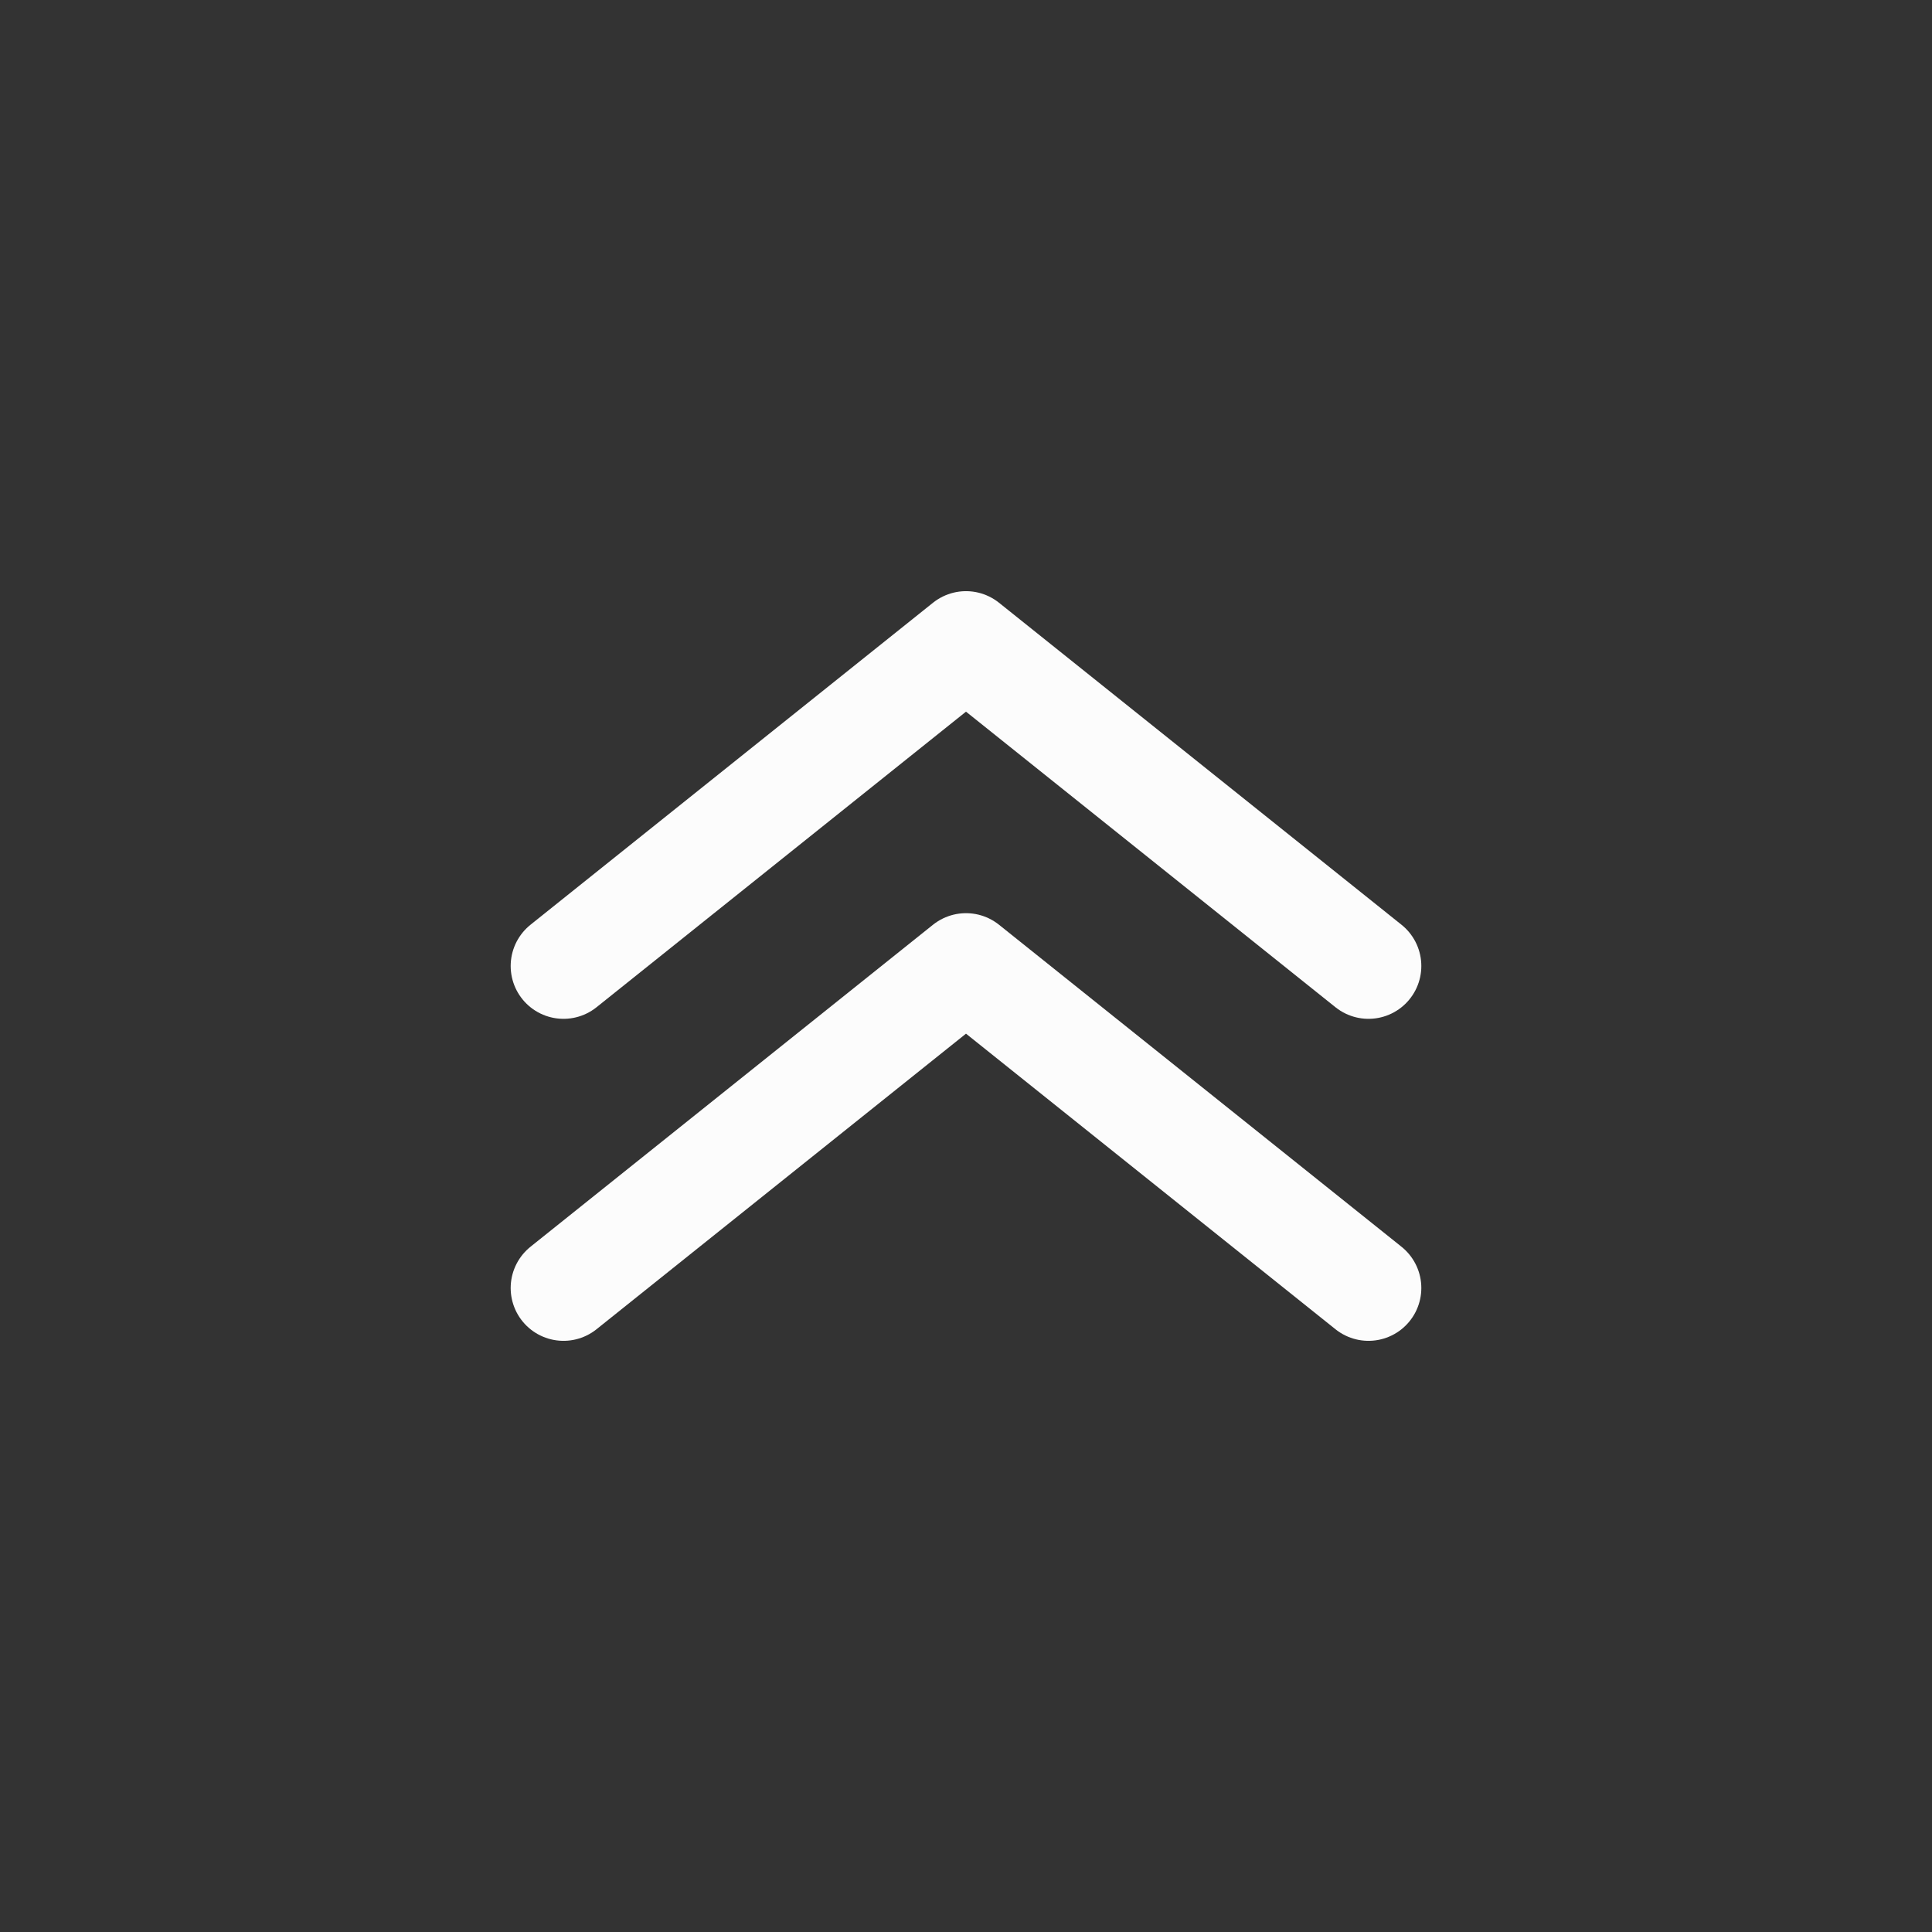 <svg xmlns="http://www.w3.org/2000/svg" width="48" height="48" viewBox="0 0 256 256" fill="none" id="my-svg">
  <rect x="0" y="0" width="256" height="256" fill="#333333" stroke="none"/>
  <defs>
    <linearGradient id="gradient1">
      <stop class="stop1" offset="0%" stop-color="#8f66ff"></stop>
      <stop class="stop2" offset="100%" stop-color="#3d12ff"></stop>
    </linearGradient>
  </defs>
      <rect id="backgr" width="256" height="256" fill="none" rx="60"></rect>
  <g id="group" transform="translate(0,0) scale(1)">
    <path d="M181.333 128.000L128.000 85.333L74.667 128.000M181.333 170.667L128.000 128.000L74.667 170.667" stroke="#fcfcfc" stroke-width="14" stroke-linecap="round" stroke-linejoin="round" id="solid"></path>
  </g>
</svg>